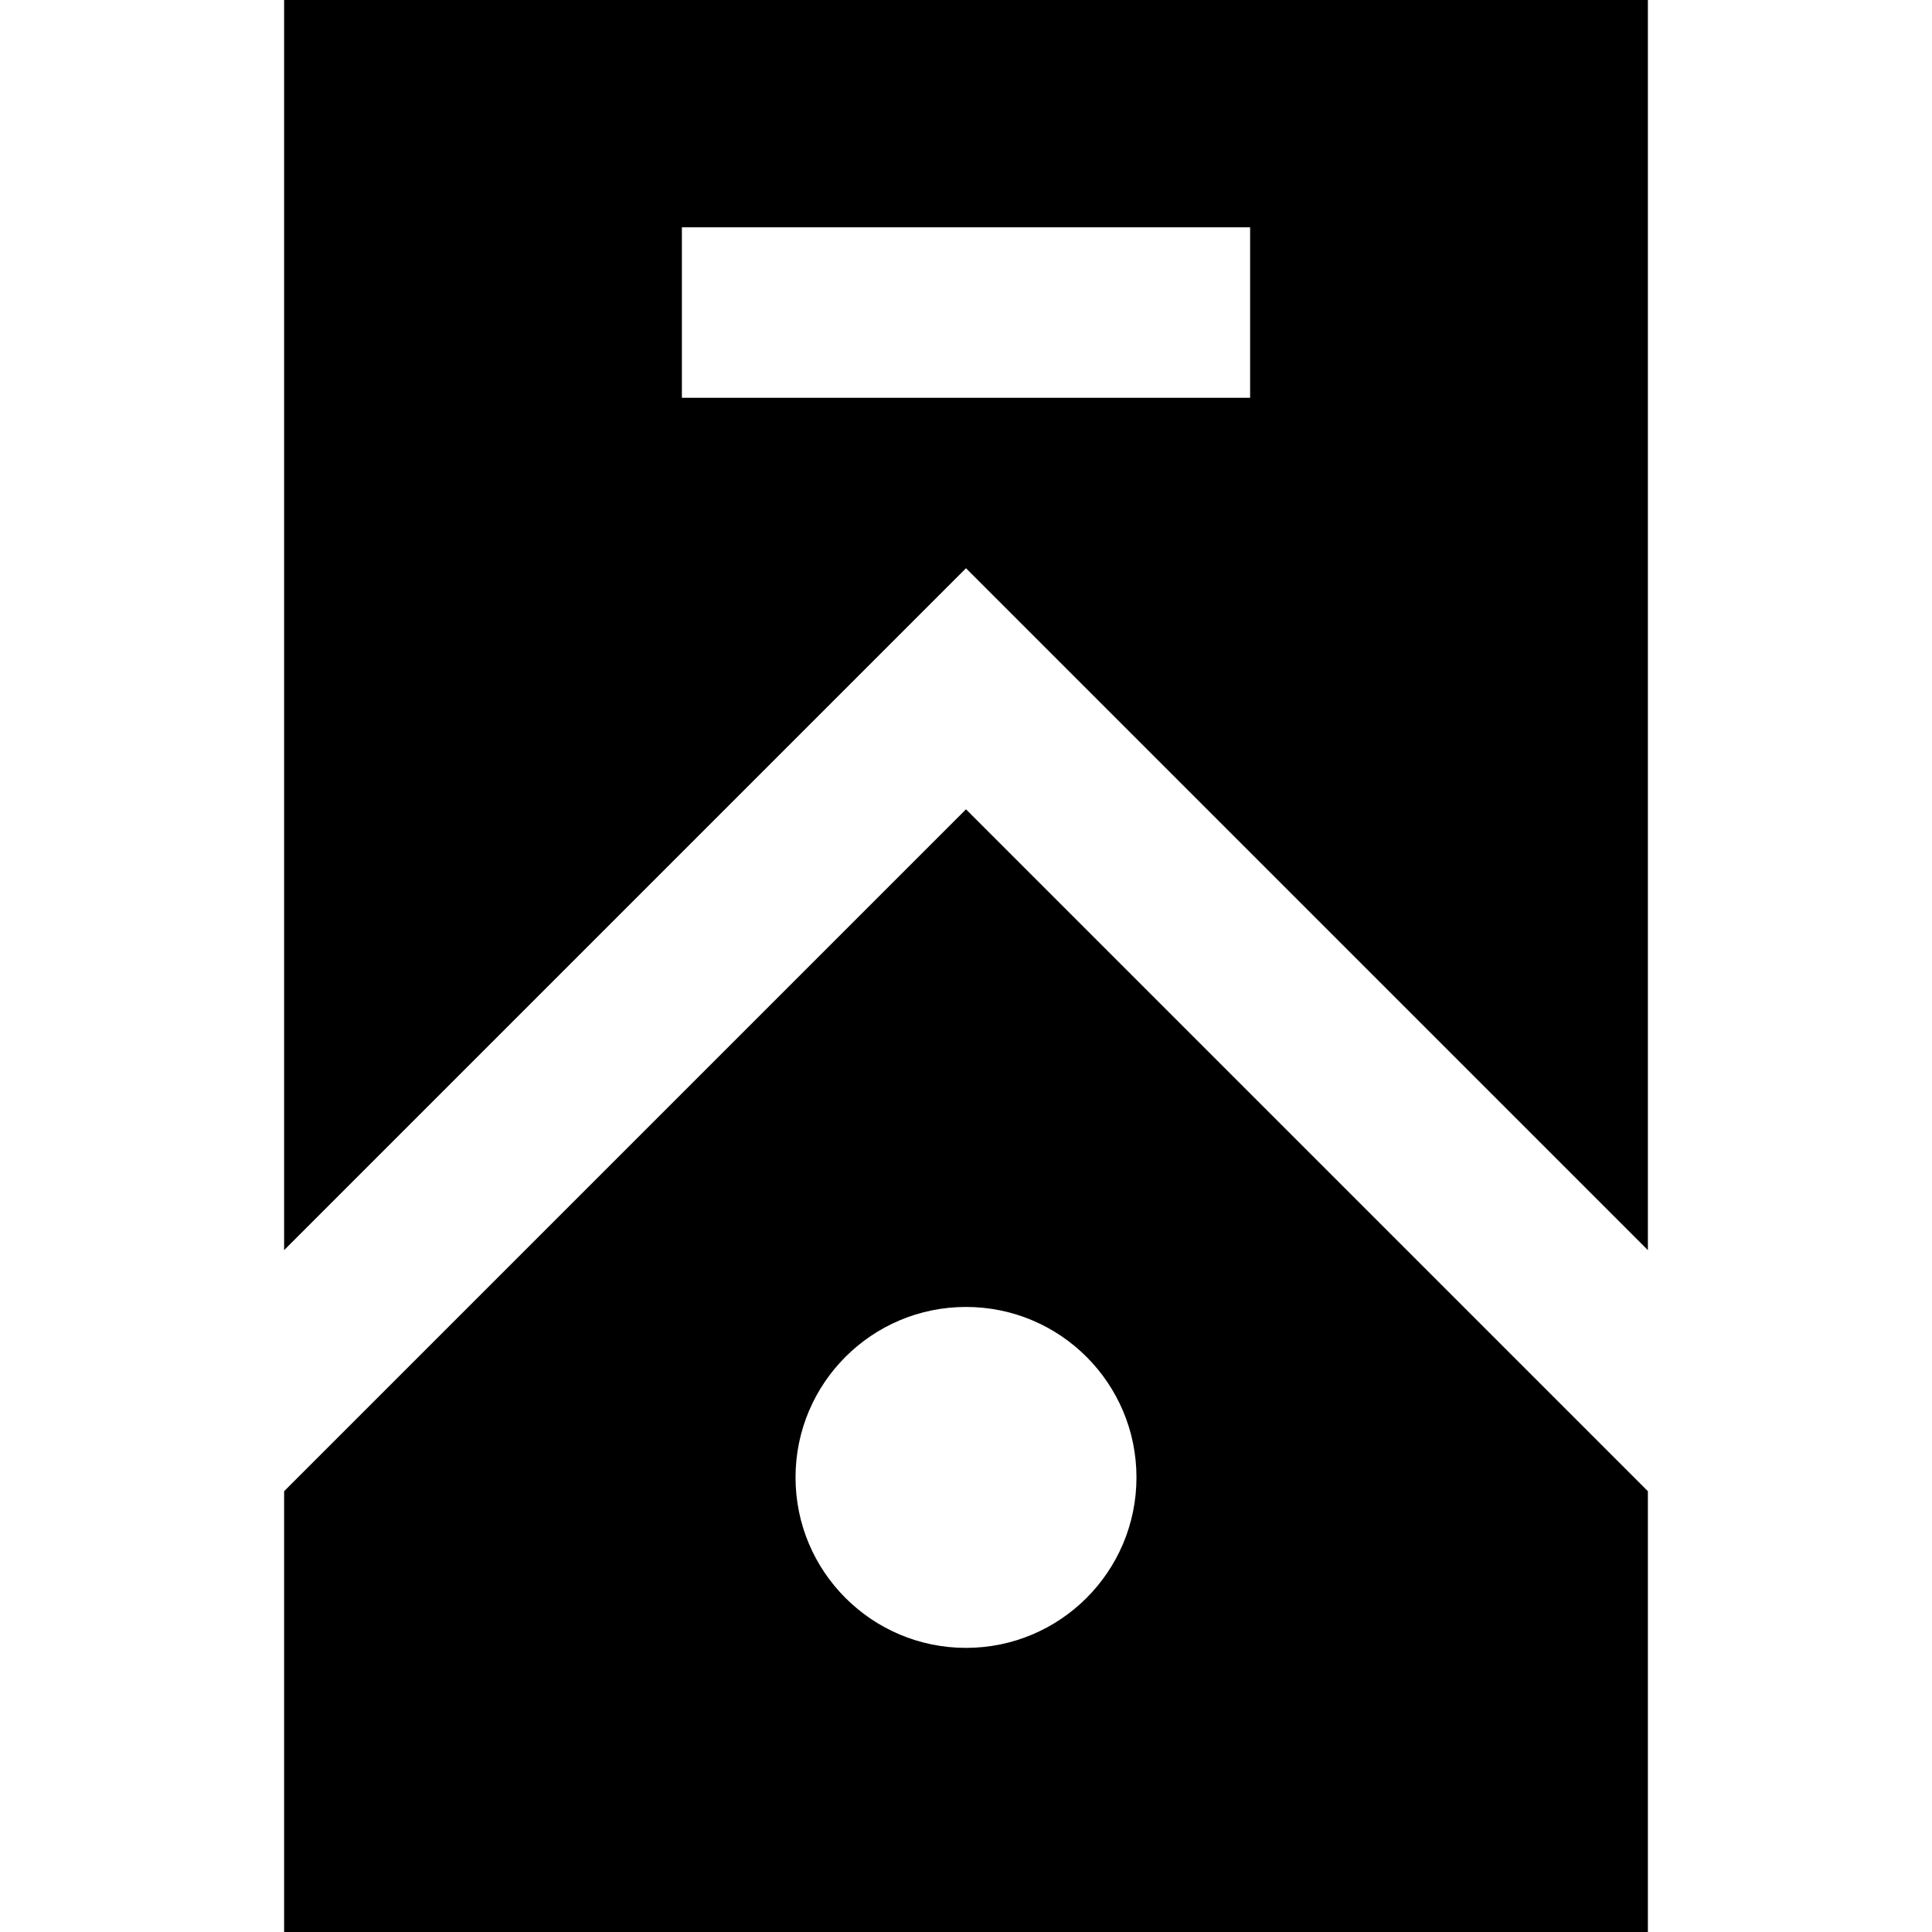<?xml version="1.0" encoding="iso-8859-1"?>
<!-- Uploaded to: SVG Repo, www.svgrepo.com, Generator: SVG Repo Mixer Tools -->
<svg fill="#000000" height="800px" width="800px" version="1.1" id="Layer_1" xmlns="http://www.w3.org/2000/svg" xmlns:xlink="http://www.w3.org/1999/xlink" 
	 viewBox="0 0 512 512" xml:space="preserve">
<g>
	<g>
		<path d="M256,214.478L75.294,395.184V512h361.412V395.183L256,214.478z M256,436.706c-24.951,0-45.176-20.225-45.176-45.176
			s20.225-45.176,45.176-45.176s45.176,20.225,45.176,45.176S280.951,436.706,256,436.706z"/>
	</g>
</g>
<g>
	<g>
		<path d="M75.294,0v331.294L256,150.588l180.706,180.706V0H75.294z M331.294,105.412H180.706V60.235h150.588V105.412z"/>
	</g>
</g>
</svg>